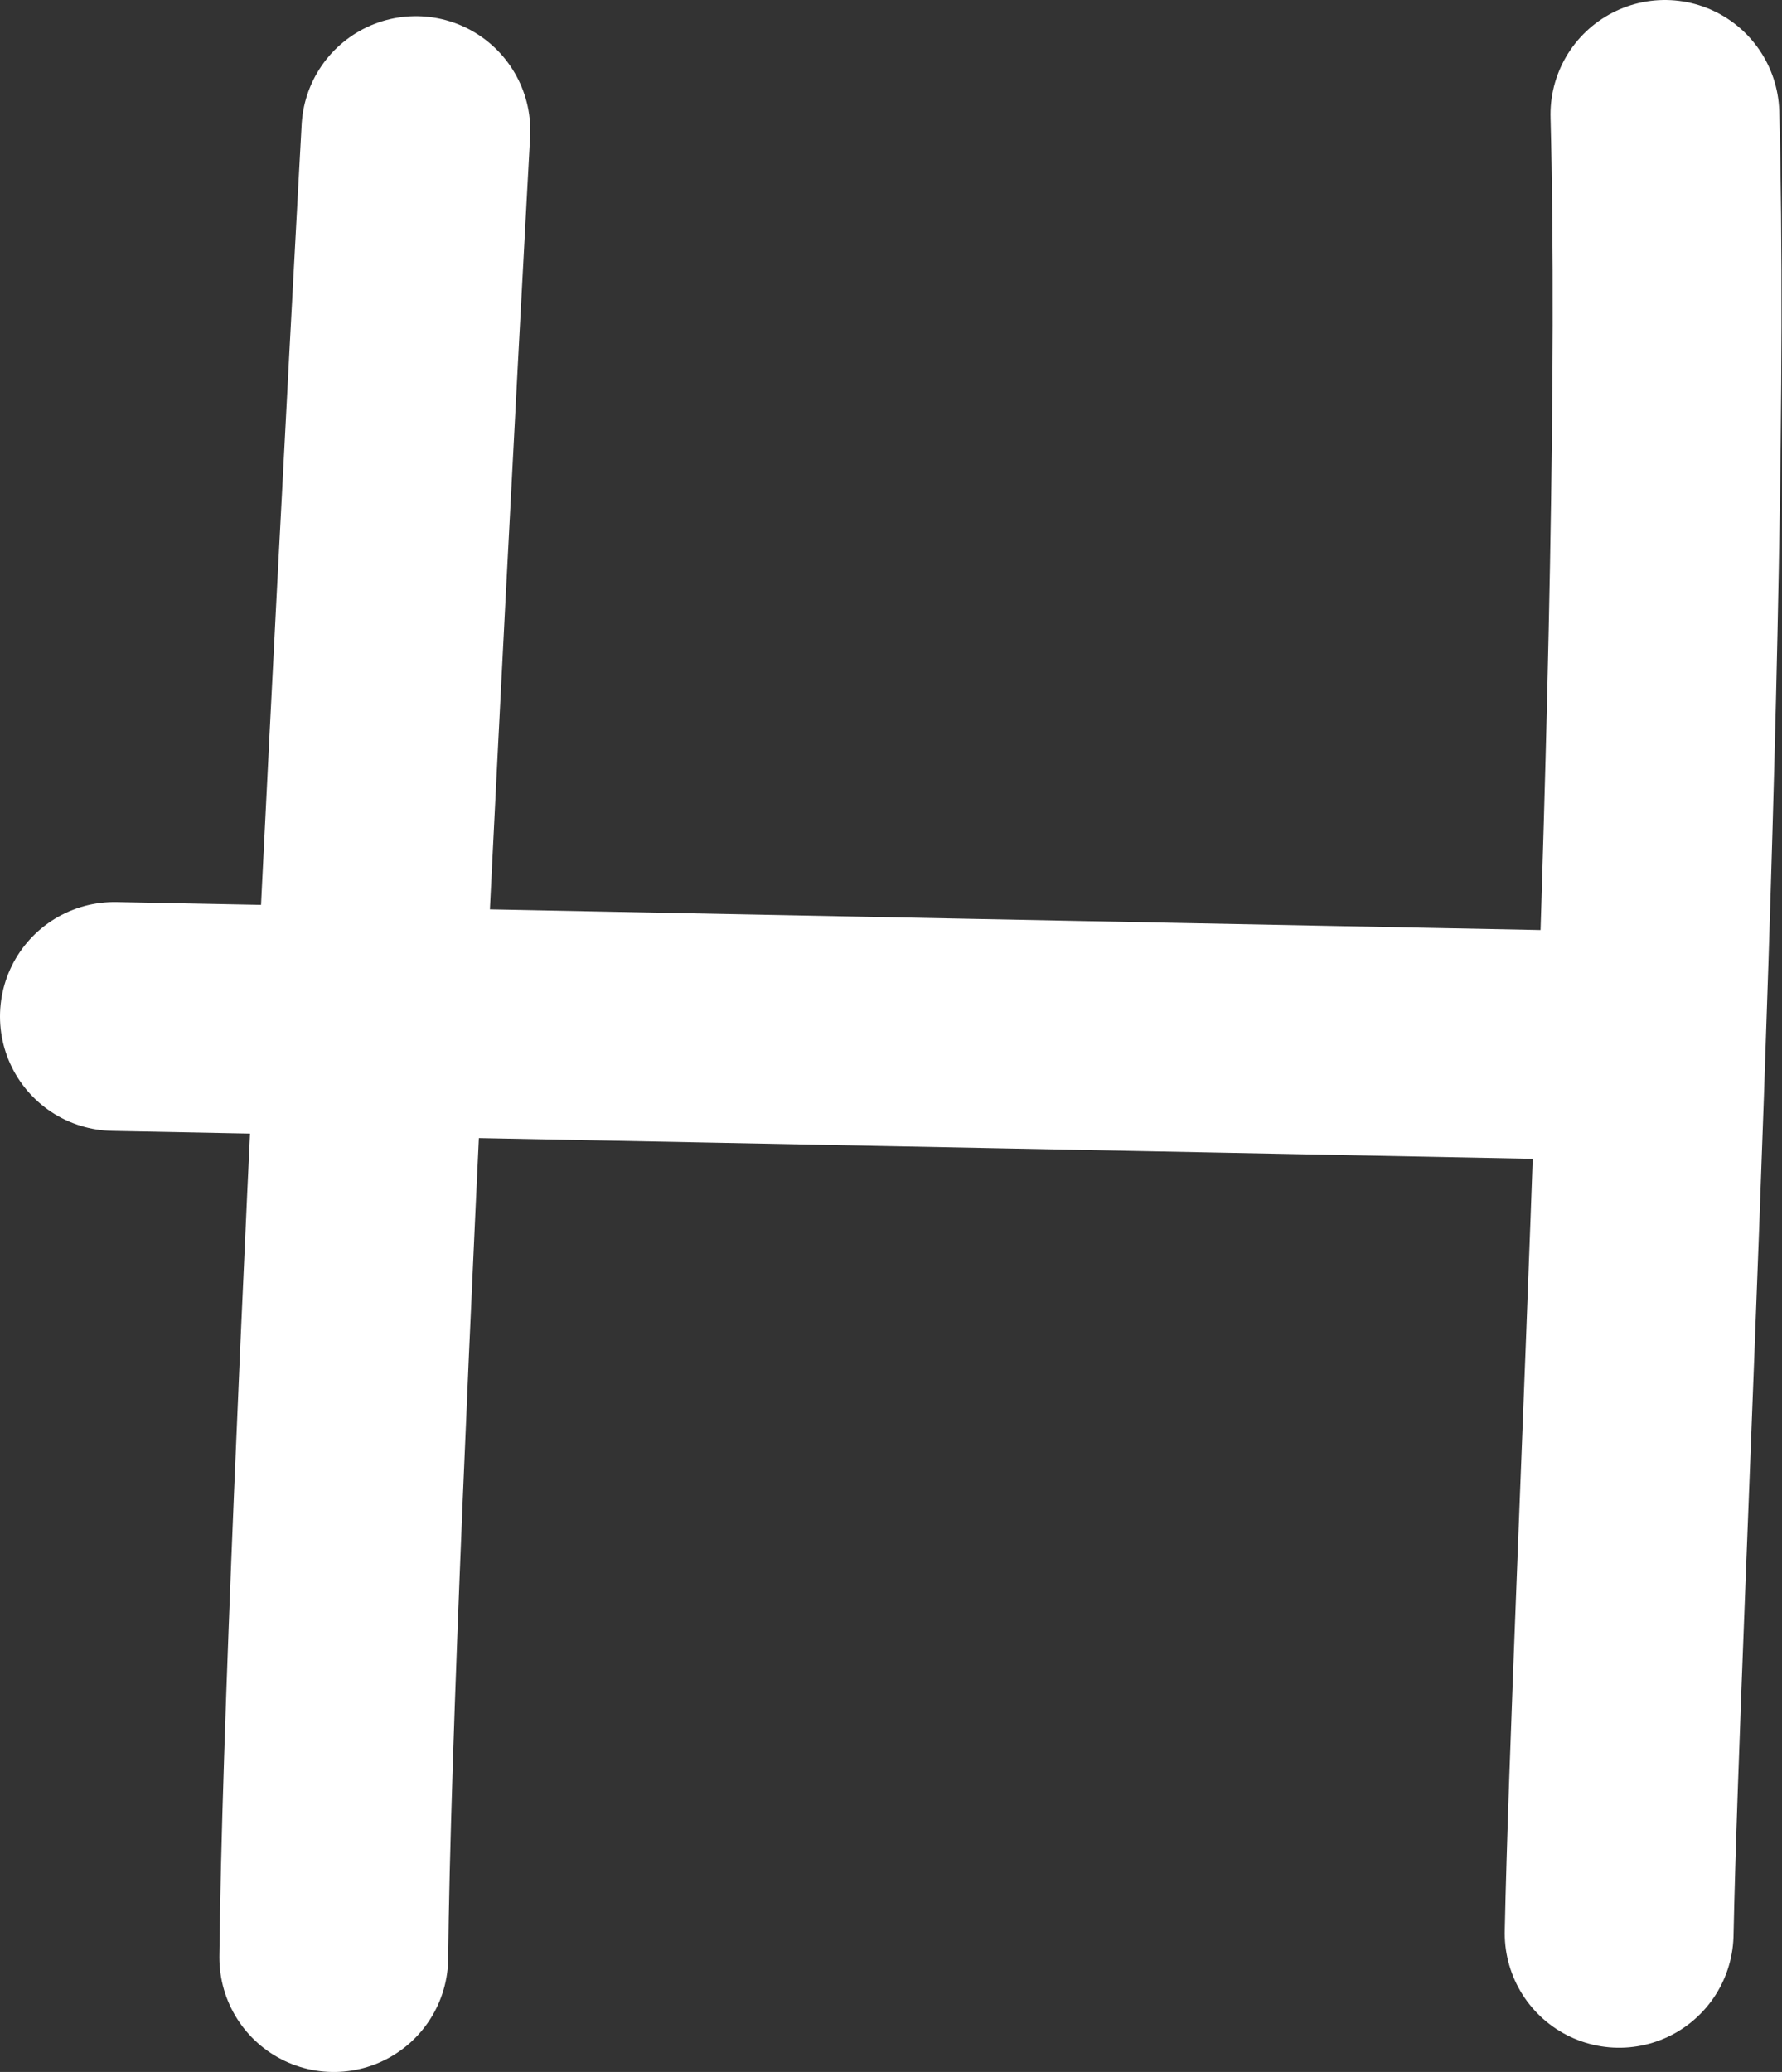 <?xml version="1.0" encoding="UTF-8"?> <svg xmlns="http://www.w3.org/2000/svg" id="_Слой_2" data-name="Слой 2" viewBox="0 0 13.24 15.39"><rect x="0" y="0" width="13.24" height="15.39" fill="#333333" stroke="none"/><defs><style> .cls-1 { fill: none; stroke: #fff; stroke-linecap: round; stroke-linejoin: round; stroke-width: 1.7px; } </style></defs><g id="_Слой_1-2" data-name="Слой 1"><g><path class="cls-1" d="m12.37.85c.1,3.79-.29,11.08-.34,13.51"></path><path class="cls-1" d="m2.48,14.54c.03-3.07.61-13.57.61-13.57"></path><line class="cls-1" x1=".85" y1="7.55" x2="11.54" y2="7.76"></line></g></g></svg> 